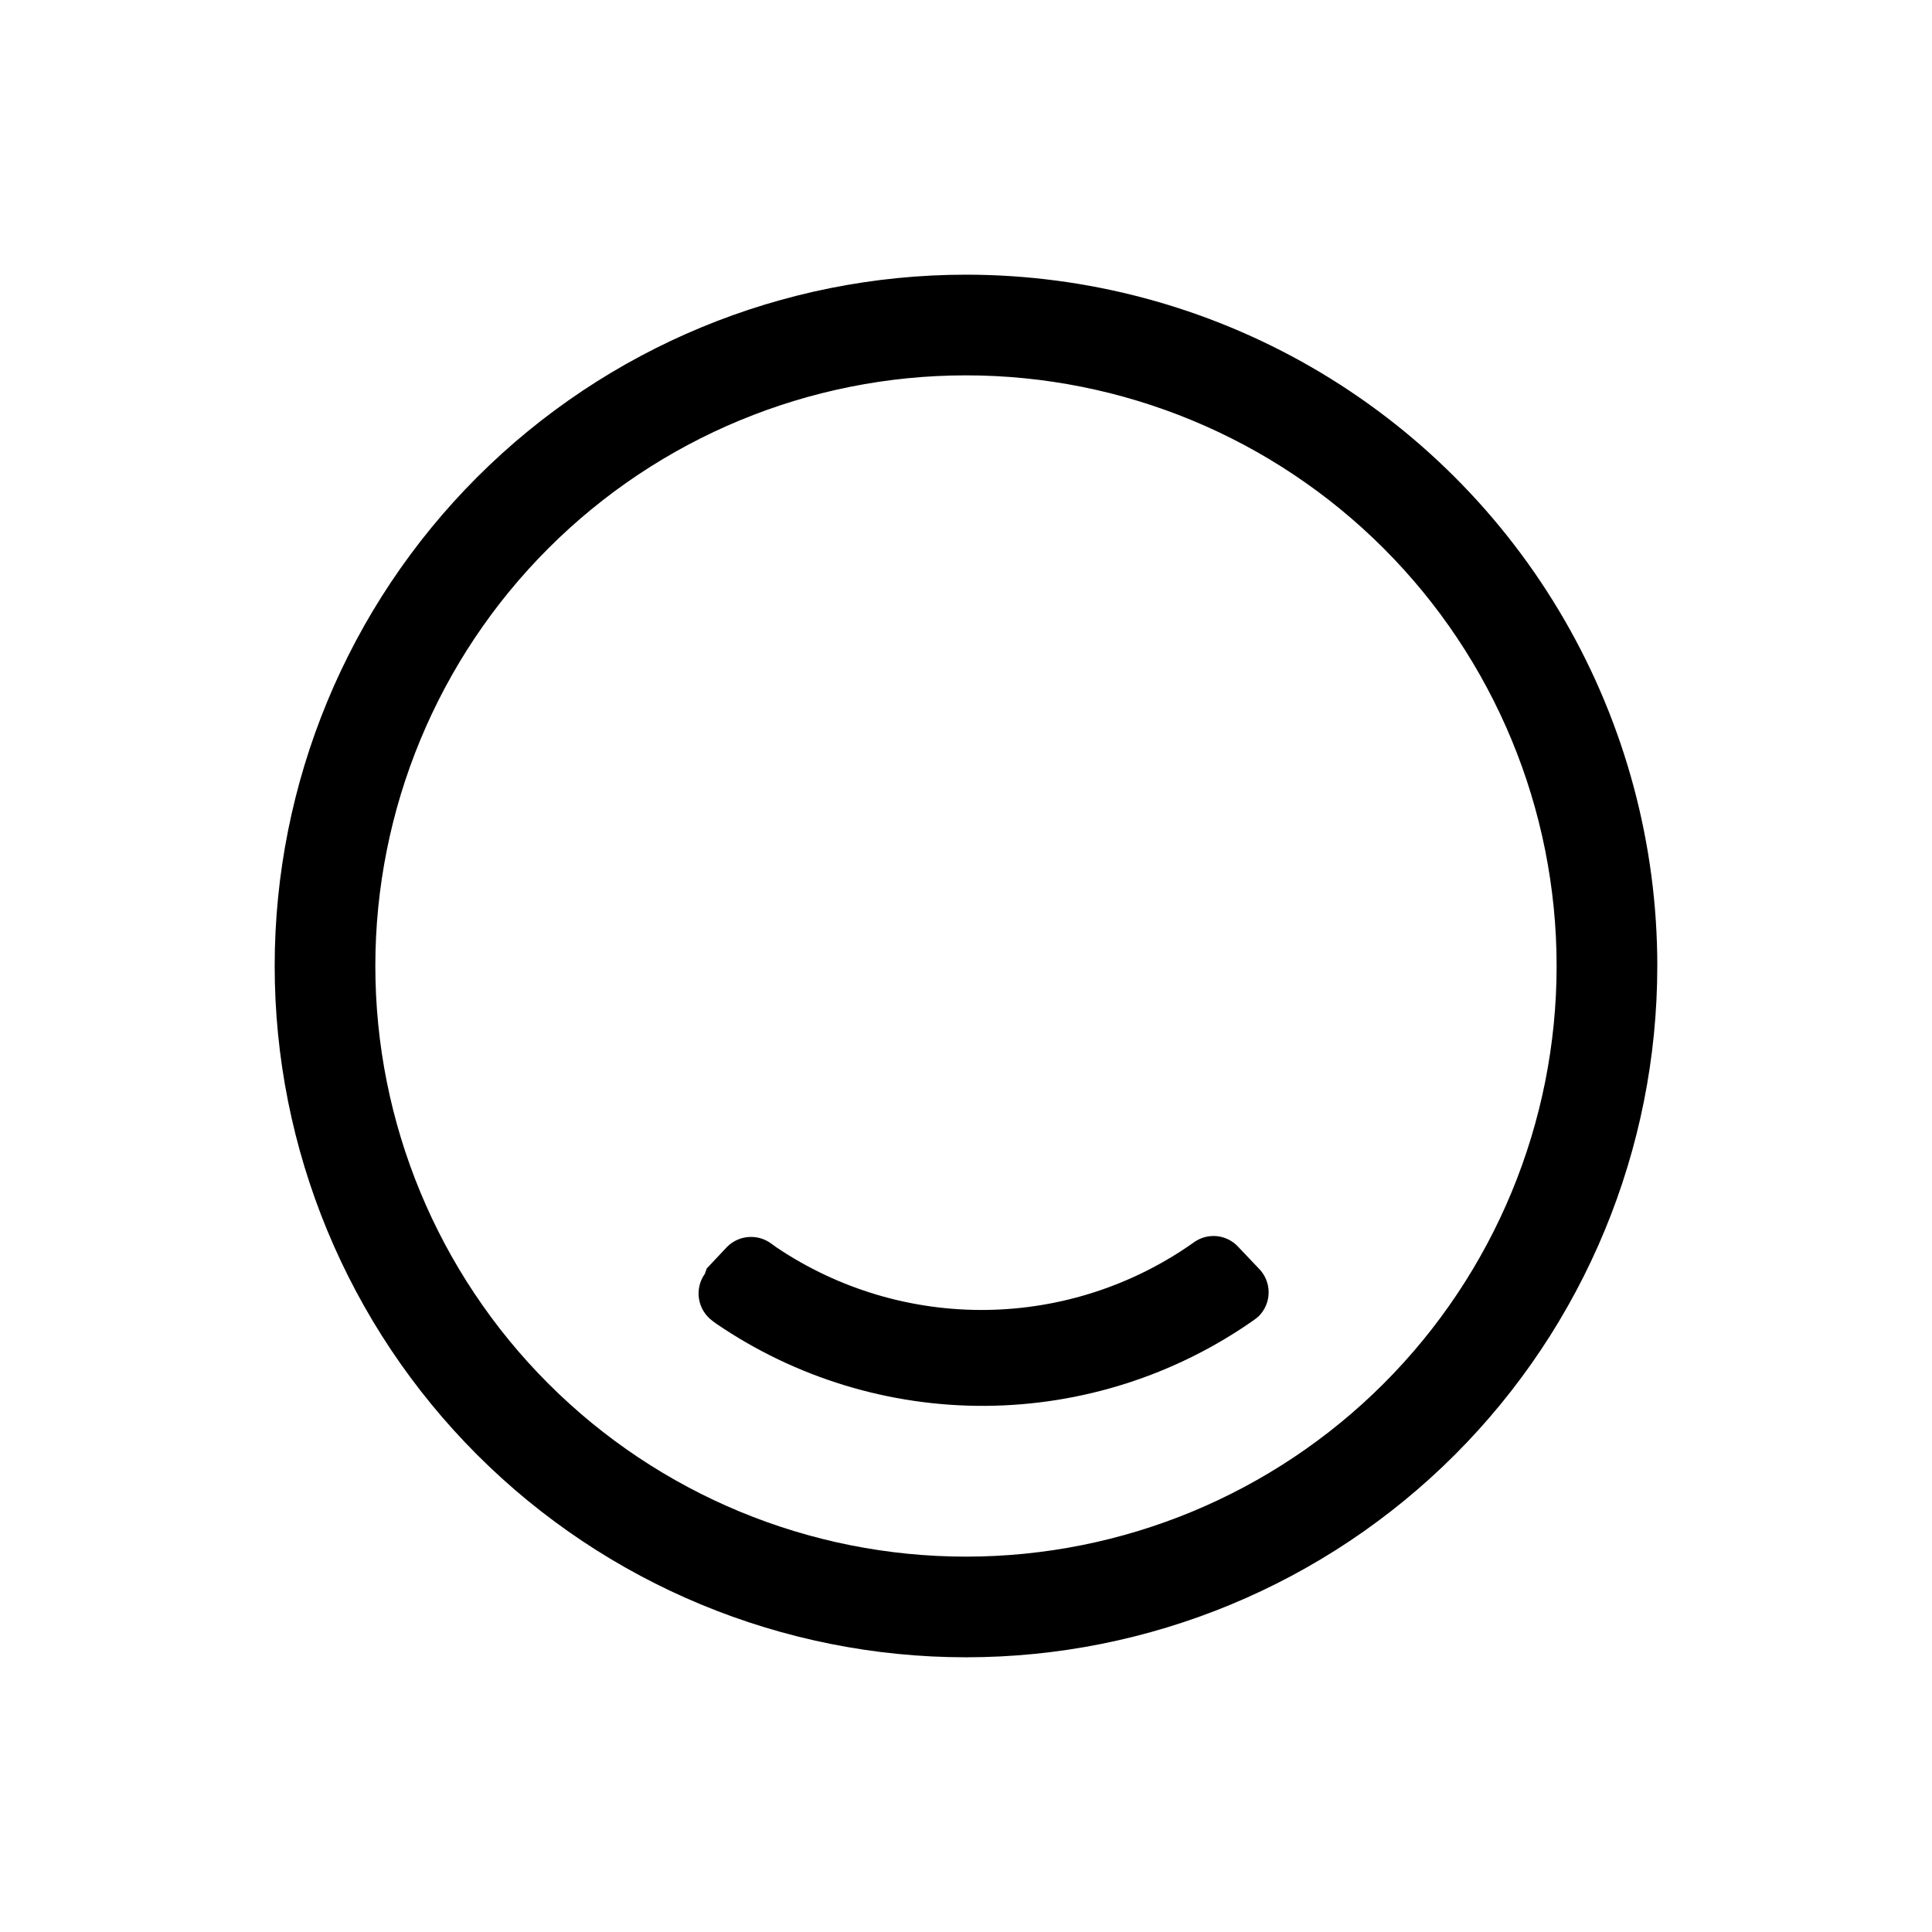<?xml version="1.0" encoding="UTF-8"?>
<!-- Uploaded to: ICON Repo, www.iconrepo.com, Generator: ICON Repo Mixer Tools -->
<svg fill="#000000" width="800px" height="800px" version="1.1" viewBox="144 144 512 512" xmlns="http://www.w3.org/2000/svg">
 <g>
  <path d="m556.52 400c0-41.516-16.492-81.328-45.844-110.68-29.355-29.355-69.168-45.848-110.68-45.848-41.516 0-81.328 16.492-110.68 45.848-29.355 29.352-45.848 69.164-45.848 110.68 0 41.512 16.492 81.324 45.848 110.68 29.352 29.352 69.164 45.844 110.68 45.844 41.512 0 81.324-16.492 110.68-45.844 29.352-29.355 45.844-69.168 45.844-110.68zm26.68 0c0 48.586-19.305 95.188-53.66 129.54s-80.957 53.66-129.54 53.66c-48.59 0-95.188-19.305-129.55-53.66-34.355-34.355-53.656-80.957-53.656-129.54 0-48.59 19.301-95.188 53.656-129.55 34.359-34.355 80.957-53.656 129.55-53.656 32.156 0 63.75 8.465 91.602 24.543 27.848 16.078 50.977 39.207 67.055 67.059 16.082 27.848 24.547 59.441 24.547 91.602z"/>
  <path d="m472.14 474.43 5.438 5.727v-0.004c1.68 1.676 2.625 3.953 2.625 6.328s-0.945 4.648-2.625 6.324c-0.434 0.395-0.891 0.758-1.375 1.09-20.84 14.609-45.637 22.516-71.086 22.672-25.449 0.152-50.34-7.457-71.355-21.812l-0.918-0.688h0.004c-3.996-2.891-4.914-8.461-2.062-12.48l0.516-1.434 5.383-5.727v0.004c3.176-3.18 8.215-3.519 11.793-0.801l1.43 1.031v-0.004c16.391 10.992 35.738 16.742 55.473 16.488s38.922-6.504 55.023-17.918c3.652-2.633 8.695-2.117 11.738 1.203z"/>
 </g>
</svg>